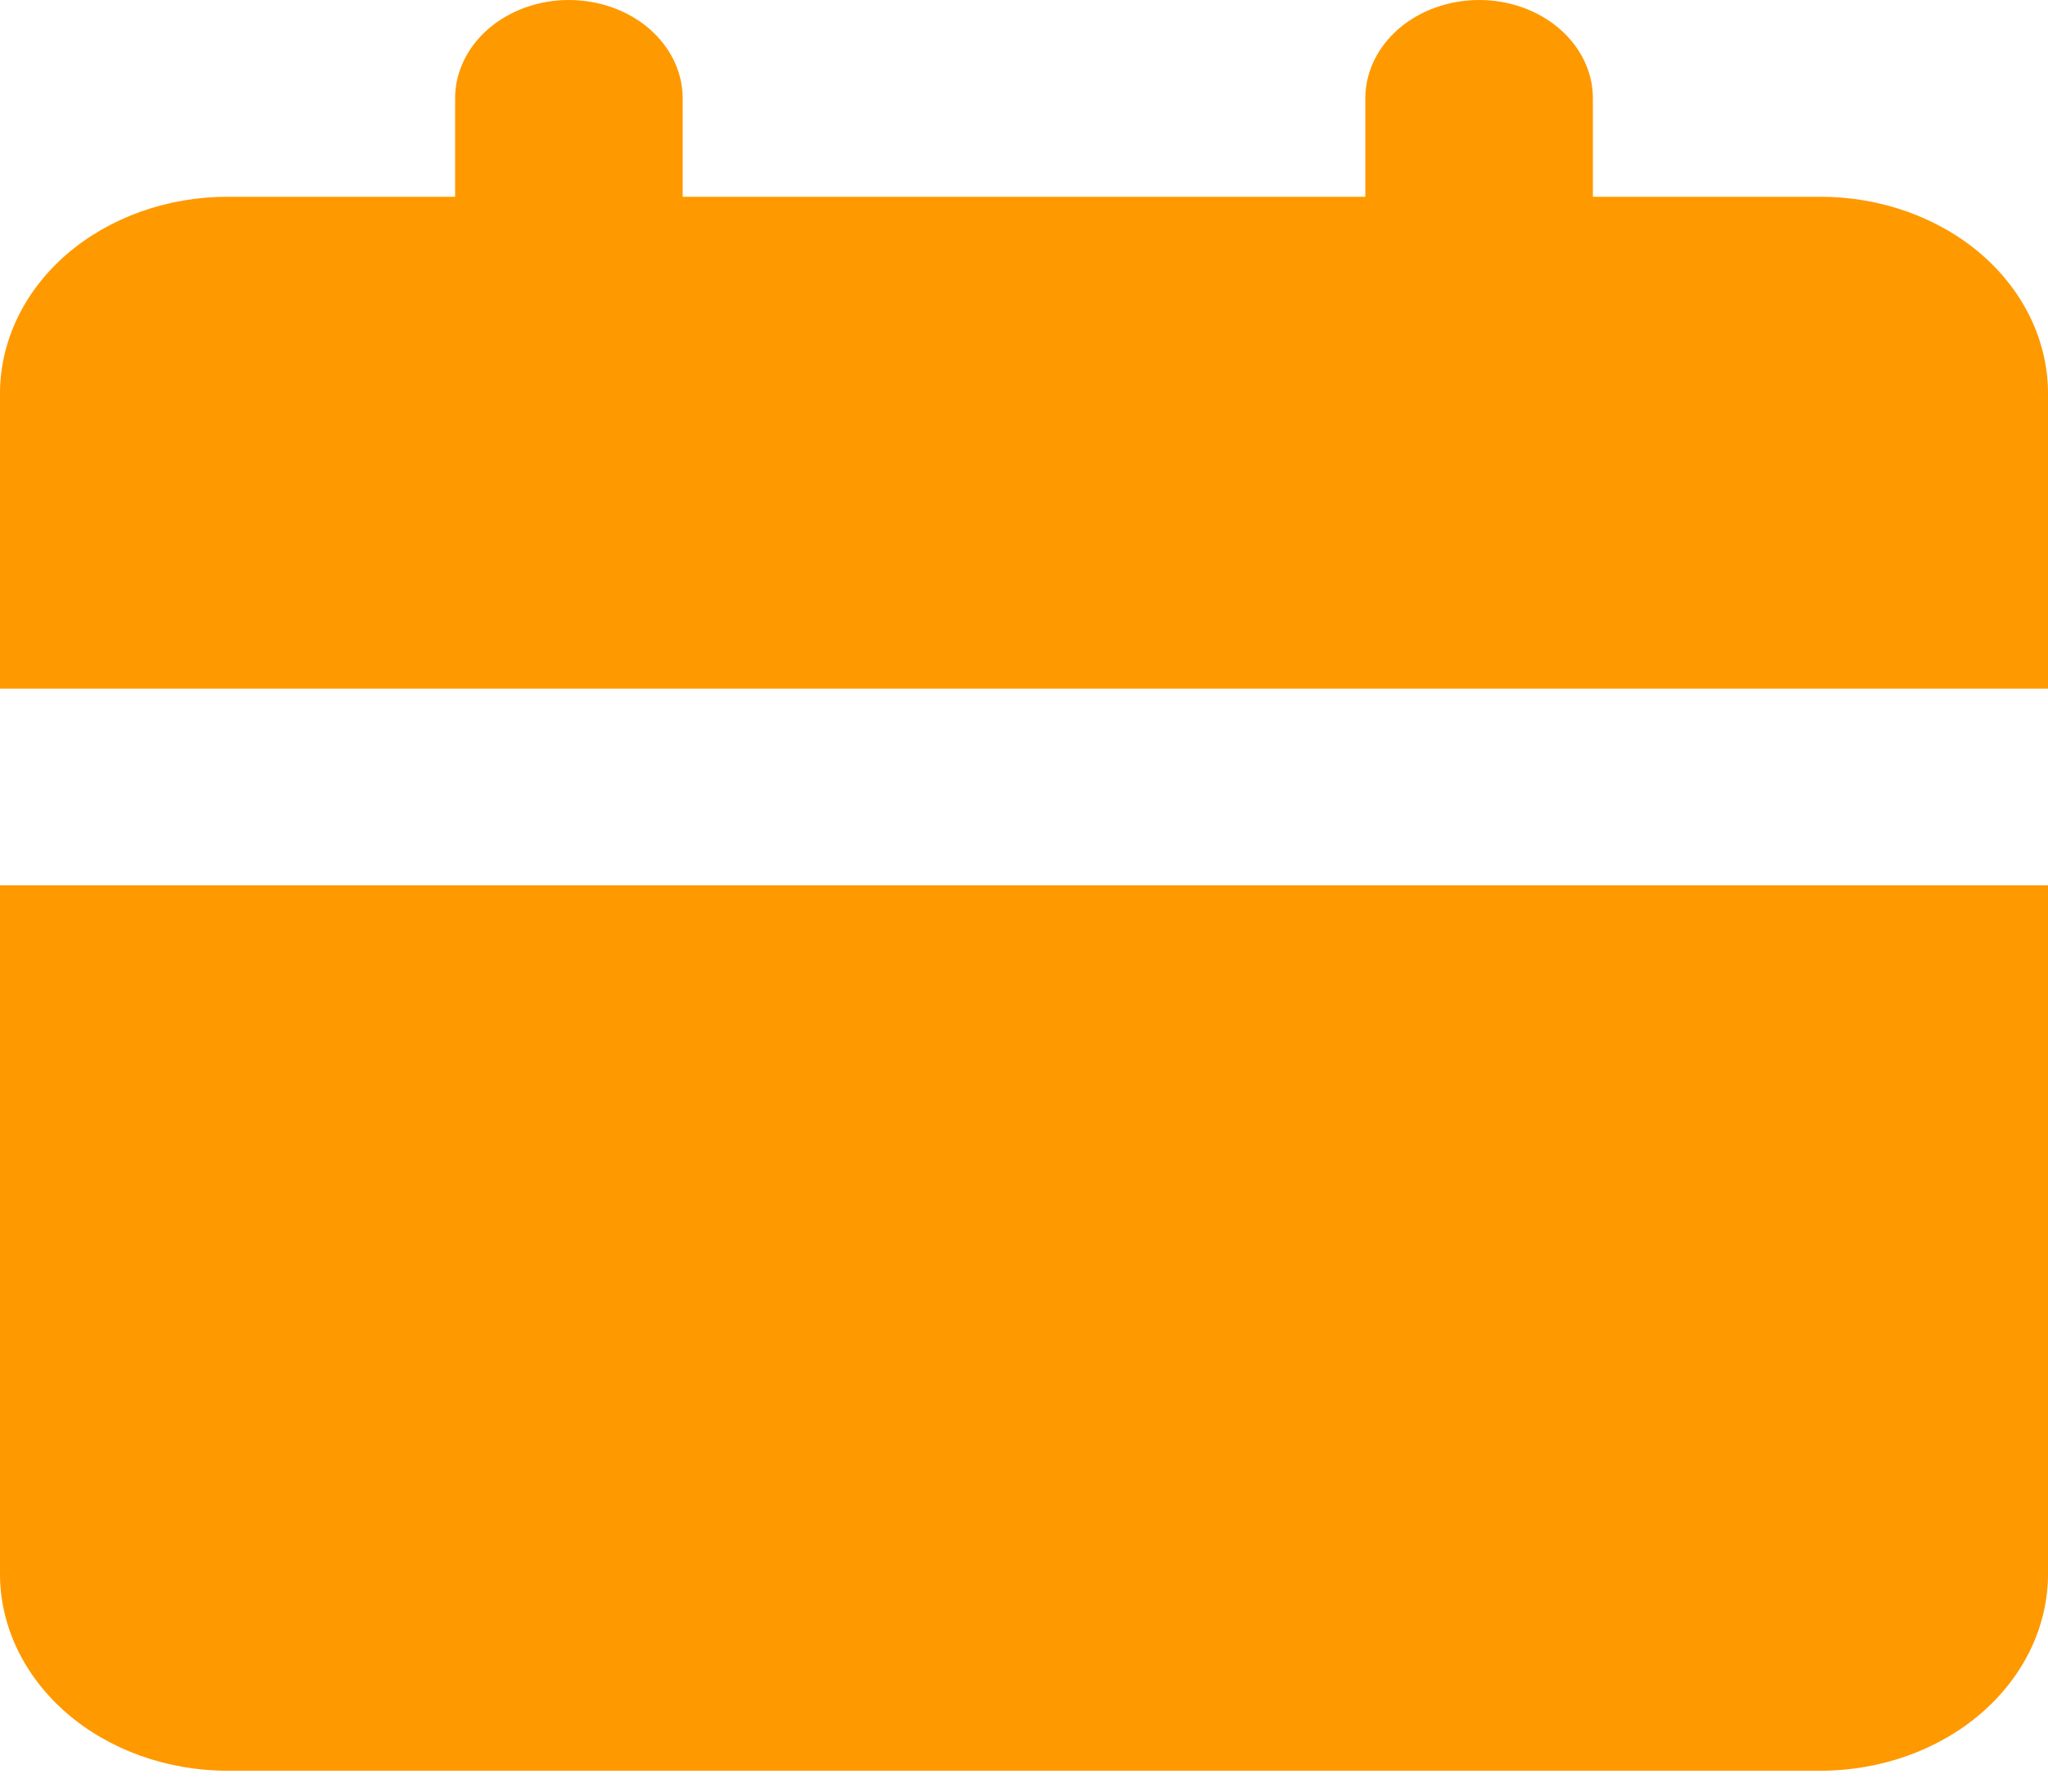 <?xml version="1.0" encoding="UTF-8" standalone="no"?><svg width='32' height='28' viewBox='0 0 32 28' fill='none' xmlns='http://www.w3.org/2000/svg'>
<path d='M32 13.837V24.599C32 25.414 31.625 26.196 30.959 26.773C30.292 27.35 29.387 27.674 28.444 27.674H3.556C2.613 27.674 1.708 27.35 1.041 26.773C0.375 26.196 0 25.414 0 24.599V13.837H32ZM23.111 0C23.583 0 24.035 0.162 24.368 0.45C24.702 0.739 24.889 1.13 24.889 1.537V3.075H28.444C29.387 3.075 30.292 3.399 30.959 3.975C31.625 4.552 32 5.334 32 6.15V10.762H0V6.15C0 5.334 0.375 4.552 1.041 3.975C1.708 3.399 2.613 3.075 3.556 3.075H7.111V1.537C7.111 1.13 7.298 0.739 7.632 0.45C7.965 0.162 8.417 0 8.889 0C9.36 0 9.813 0.162 10.146 0.45C10.479 0.739 10.667 1.13 10.667 1.537V3.075H21.333V1.537C21.333 1.13 21.521 0.739 21.854 0.45C22.187 0.162 22.64 0 23.111 0Z' fill='#FF9900'/>
</svg>

